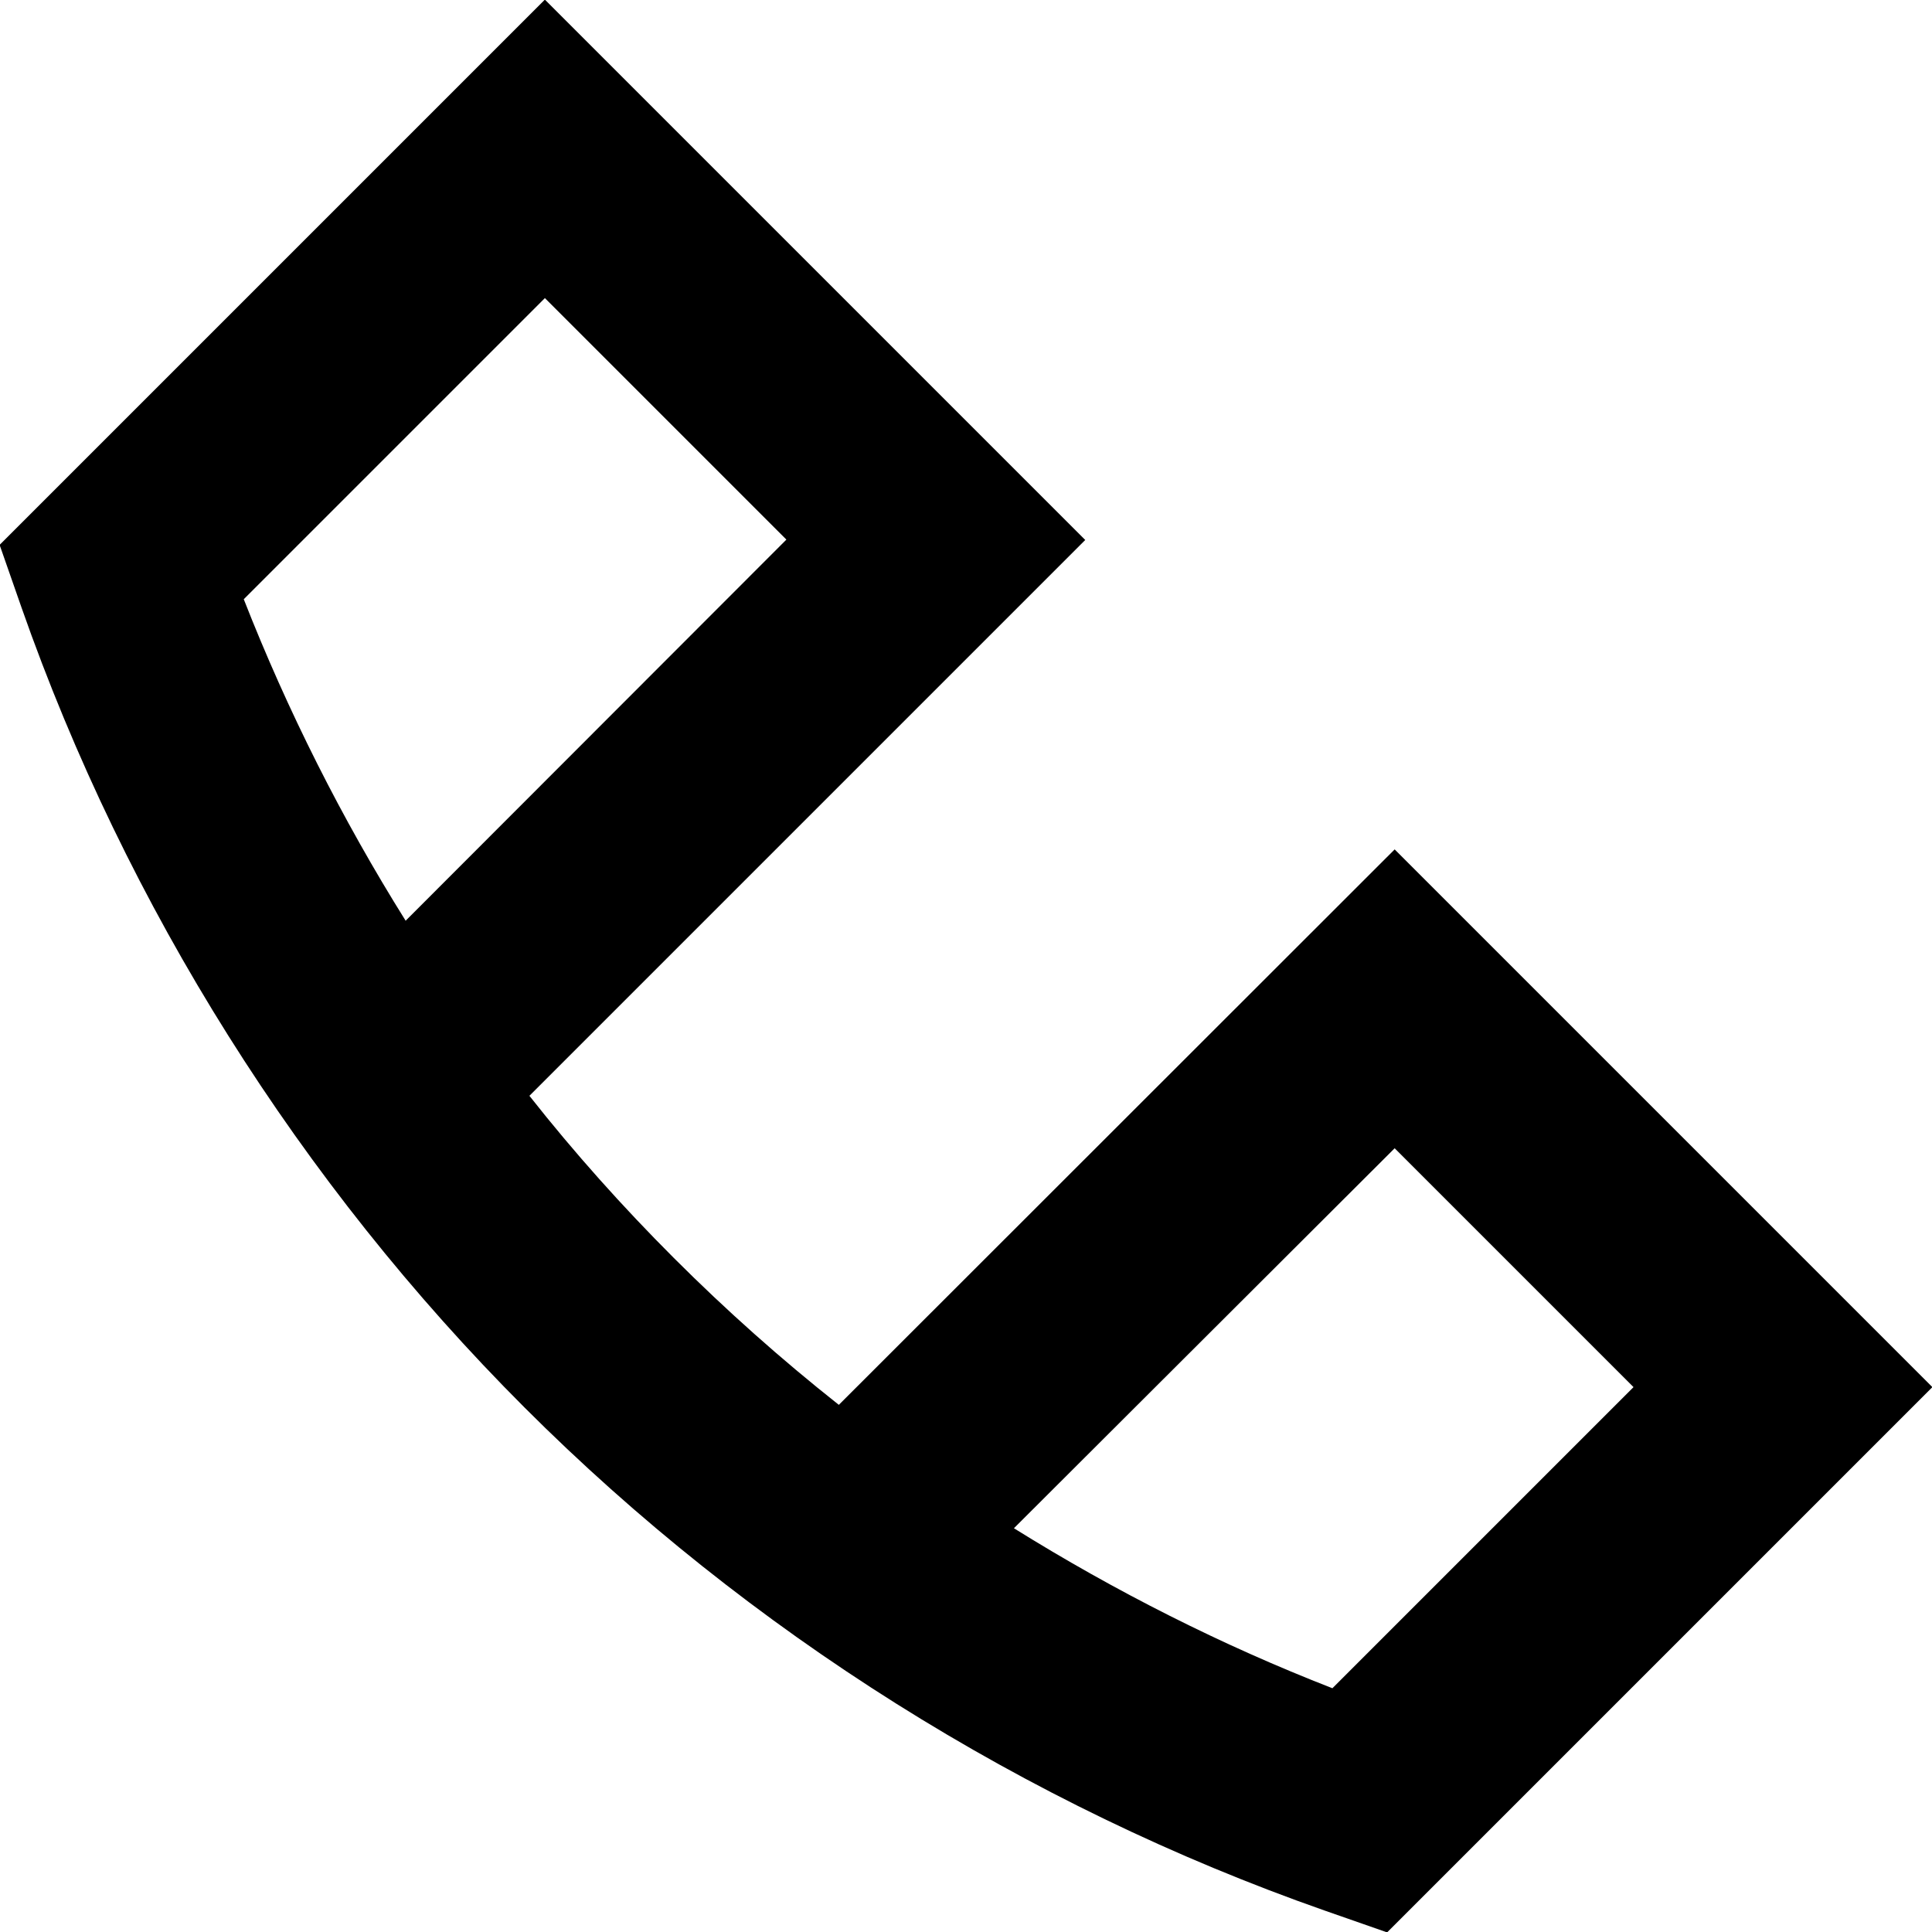 <svg xmlns="http://www.w3.org/2000/svg" xml:space="preserve" viewBox="0 0 512 512"><path d="M369.6 225.1 222.3 372.3c-15.3-12.1-29.9-25.1-43.7-38.9-13.6-13.6-26.4-27.9-38.3-43l147.3-147.3L144.4-.1-.1 144.4 5.7 161C33.5 240.3 79.6 313.6 139 373c59.4 59.4 132.7 105.5 212 133.3l16.6 5.8 144.5-144.5-142.5-142.5zM107.5 244c-16.9-27-31.3-55.6-42.9-85.2L144.4 79l64 64-100.9 101zm245.6 203.4c-29.3-11.4-57.6-25.7-84.4-42.4l100.9-100.7 63.3 63.3-79.8 79.8z"/></svg>
